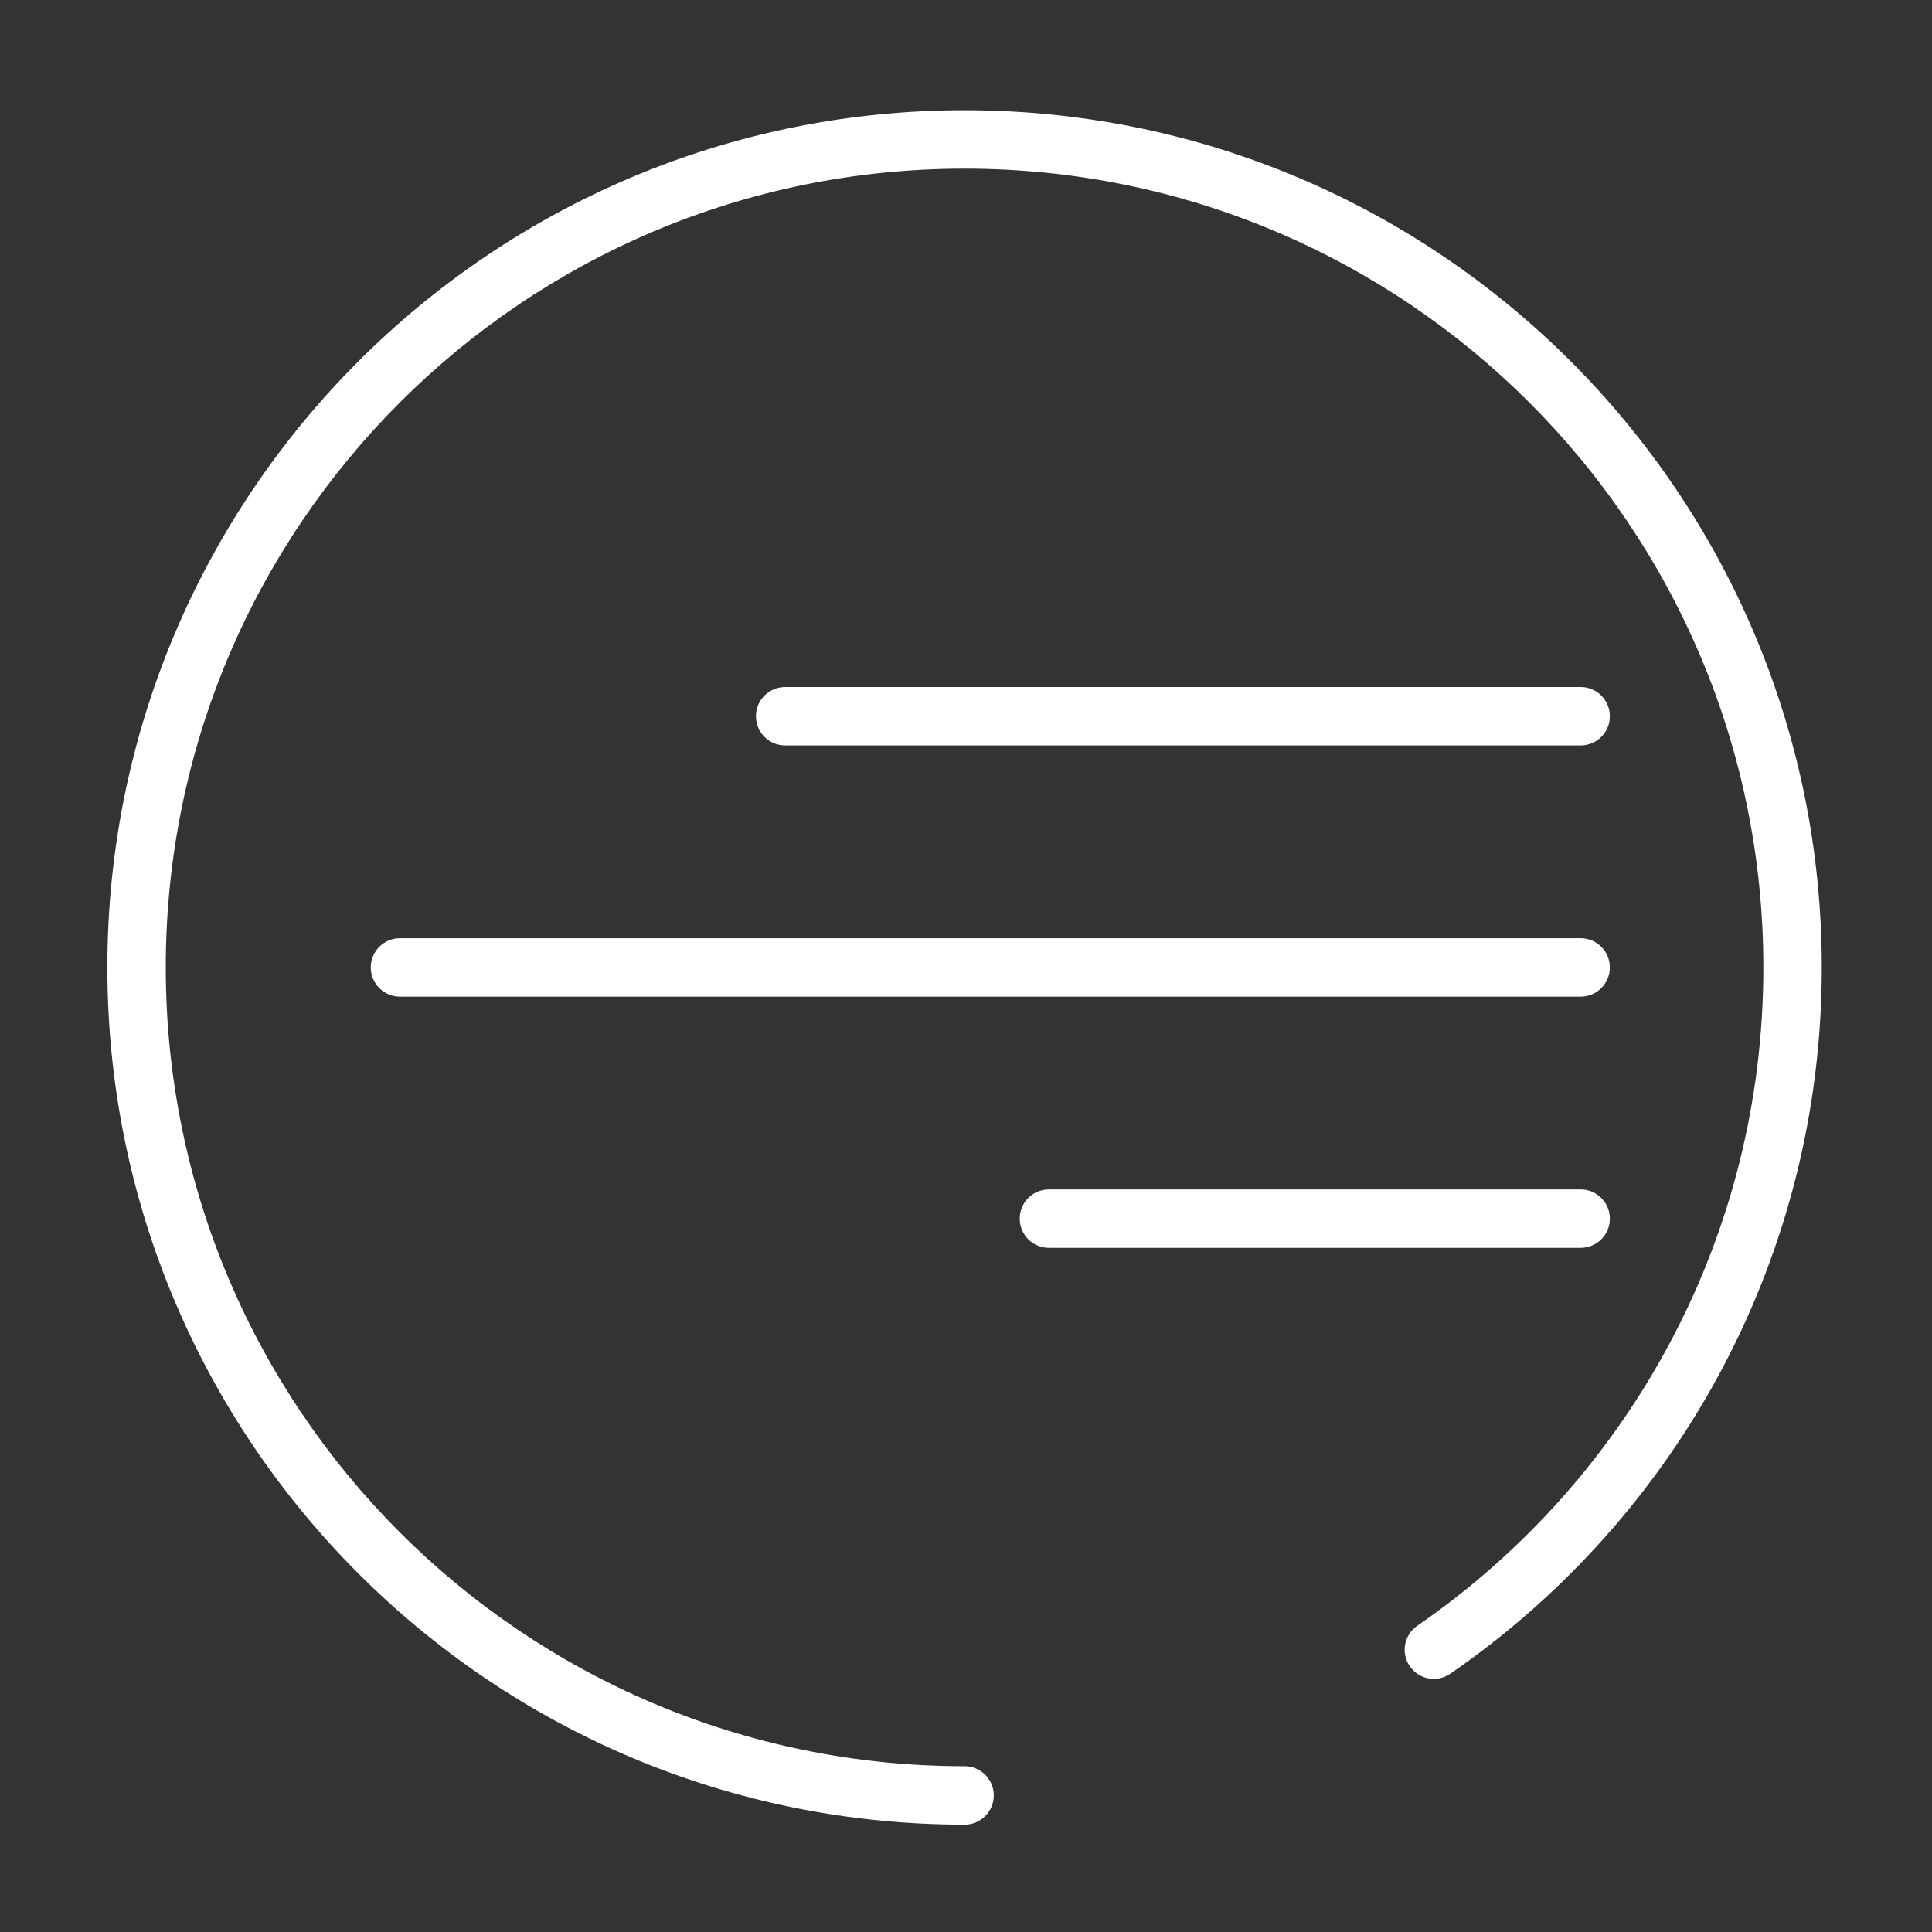 <?xml version="1.0" encoding="UTF-8"?> <svg xmlns="http://www.w3.org/2000/svg" xmlns:xlink="http://www.w3.org/1999/xlink" xml:space="preserve" width="70mm" height="70mm" version="1.1" style="shape-rendering:geometricPrecision; text-rendering:geometricPrecision; image-rendering:optimizeQuality; fill-rule:evenodd; clip-rule:evenodd" viewBox="0 0 7000 7000"><rect x="0" y="0" width="7000" height="7000" fill="#333333" stroke="none"/> <defs> <style type="text/css"> .fil0 {fill:white;fill-rule:nonzero} </style> </defs> <g id="Слой_x0020_1">  <path class="fil0" d="M3494.8 6399.36c58.45,0 105.84,47.39 105.84,105.84 0,58.45 -47.39,105.84 -105.84,105.84 -857.63,0 -1634.11,-347.65 -2196.15,-909.69 -562.04,-562.04 -909.69,-1338.52 -909.69,-2196.15 0,-857.63 347.65,-1634.11 909.69,-2196.15 562.04,-562.04 1338.52,-909.69 2196.15,-909.69 857.63,0 1634.11,347.65 2196.15,909.69 562.04,562.04 909.69,1338.52 909.69,2196.15 0,520.7 -128.45,1011.86 -355.42,1443.5 -235.23,447.34 -576.52,830.3 -990.45,1115.49 -47.94,33.1 -113.67,21.07 -146.77,-26.87 -33.1,-47.94 -21.07,-113.67 26.87,-146.77 385.85,-265.84 704.07,-622.98 923.49,-1040.25 211.12,-401.5 330.6,-859.13 330.6,-1345.1 0,-799.21 -323.95,-1522.77 -847.67,-2046.49 -523.72,-523.72 -1247.28,-847.67 -2046.49,-847.67 -799.21,0 -1522.77,323.95 -2046.49,847.67 -523.72,523.72 -847.67,1247.28 -847.67,2046.49 0,799.21 323.95,1522.77 847.67,2046.49 523.72,523.72 1247.28,847.67 2046.49,847.67z"></path> <path class="fil0" d="M2844.77 2700.88c-58.45,0 -105.84,-47.39 -105.84,-105.84 0,-58.45 47.39,-105.84 105.84,-105.84l2882.18 0c58.45,0 105.84,47.39 105.84,105.84 0,58.45 -47.39,105.84 -105.84,105.84l-2882.18 0z"></path> <path class="fil0" d="M3800.44 4521.21c-58.45,0 -105.84,-47.39 -105.84,-105.84 0,-58.45 47.39,-105.84 105.84,-105.84l1926.51 0c58.45,0 105.84,47.39 105.84,105.84 0,58.45 -47.39,105.84 -105.84,105.84l-1926.51 0z"></path> <path class="fil0" d="M1449.19 3611.04c-58.45,0 -105.84,-47.39 -105.84,-105.84 0,-58.45 47.39,-105.84 105.84,-105.84l4277.76 0c58.45,0 105.84,47.39 105.84,105.84 0,58.45 -47.39,105.84 -105.84,105.84l-4277.76 0z"></path> </g> </svg> 